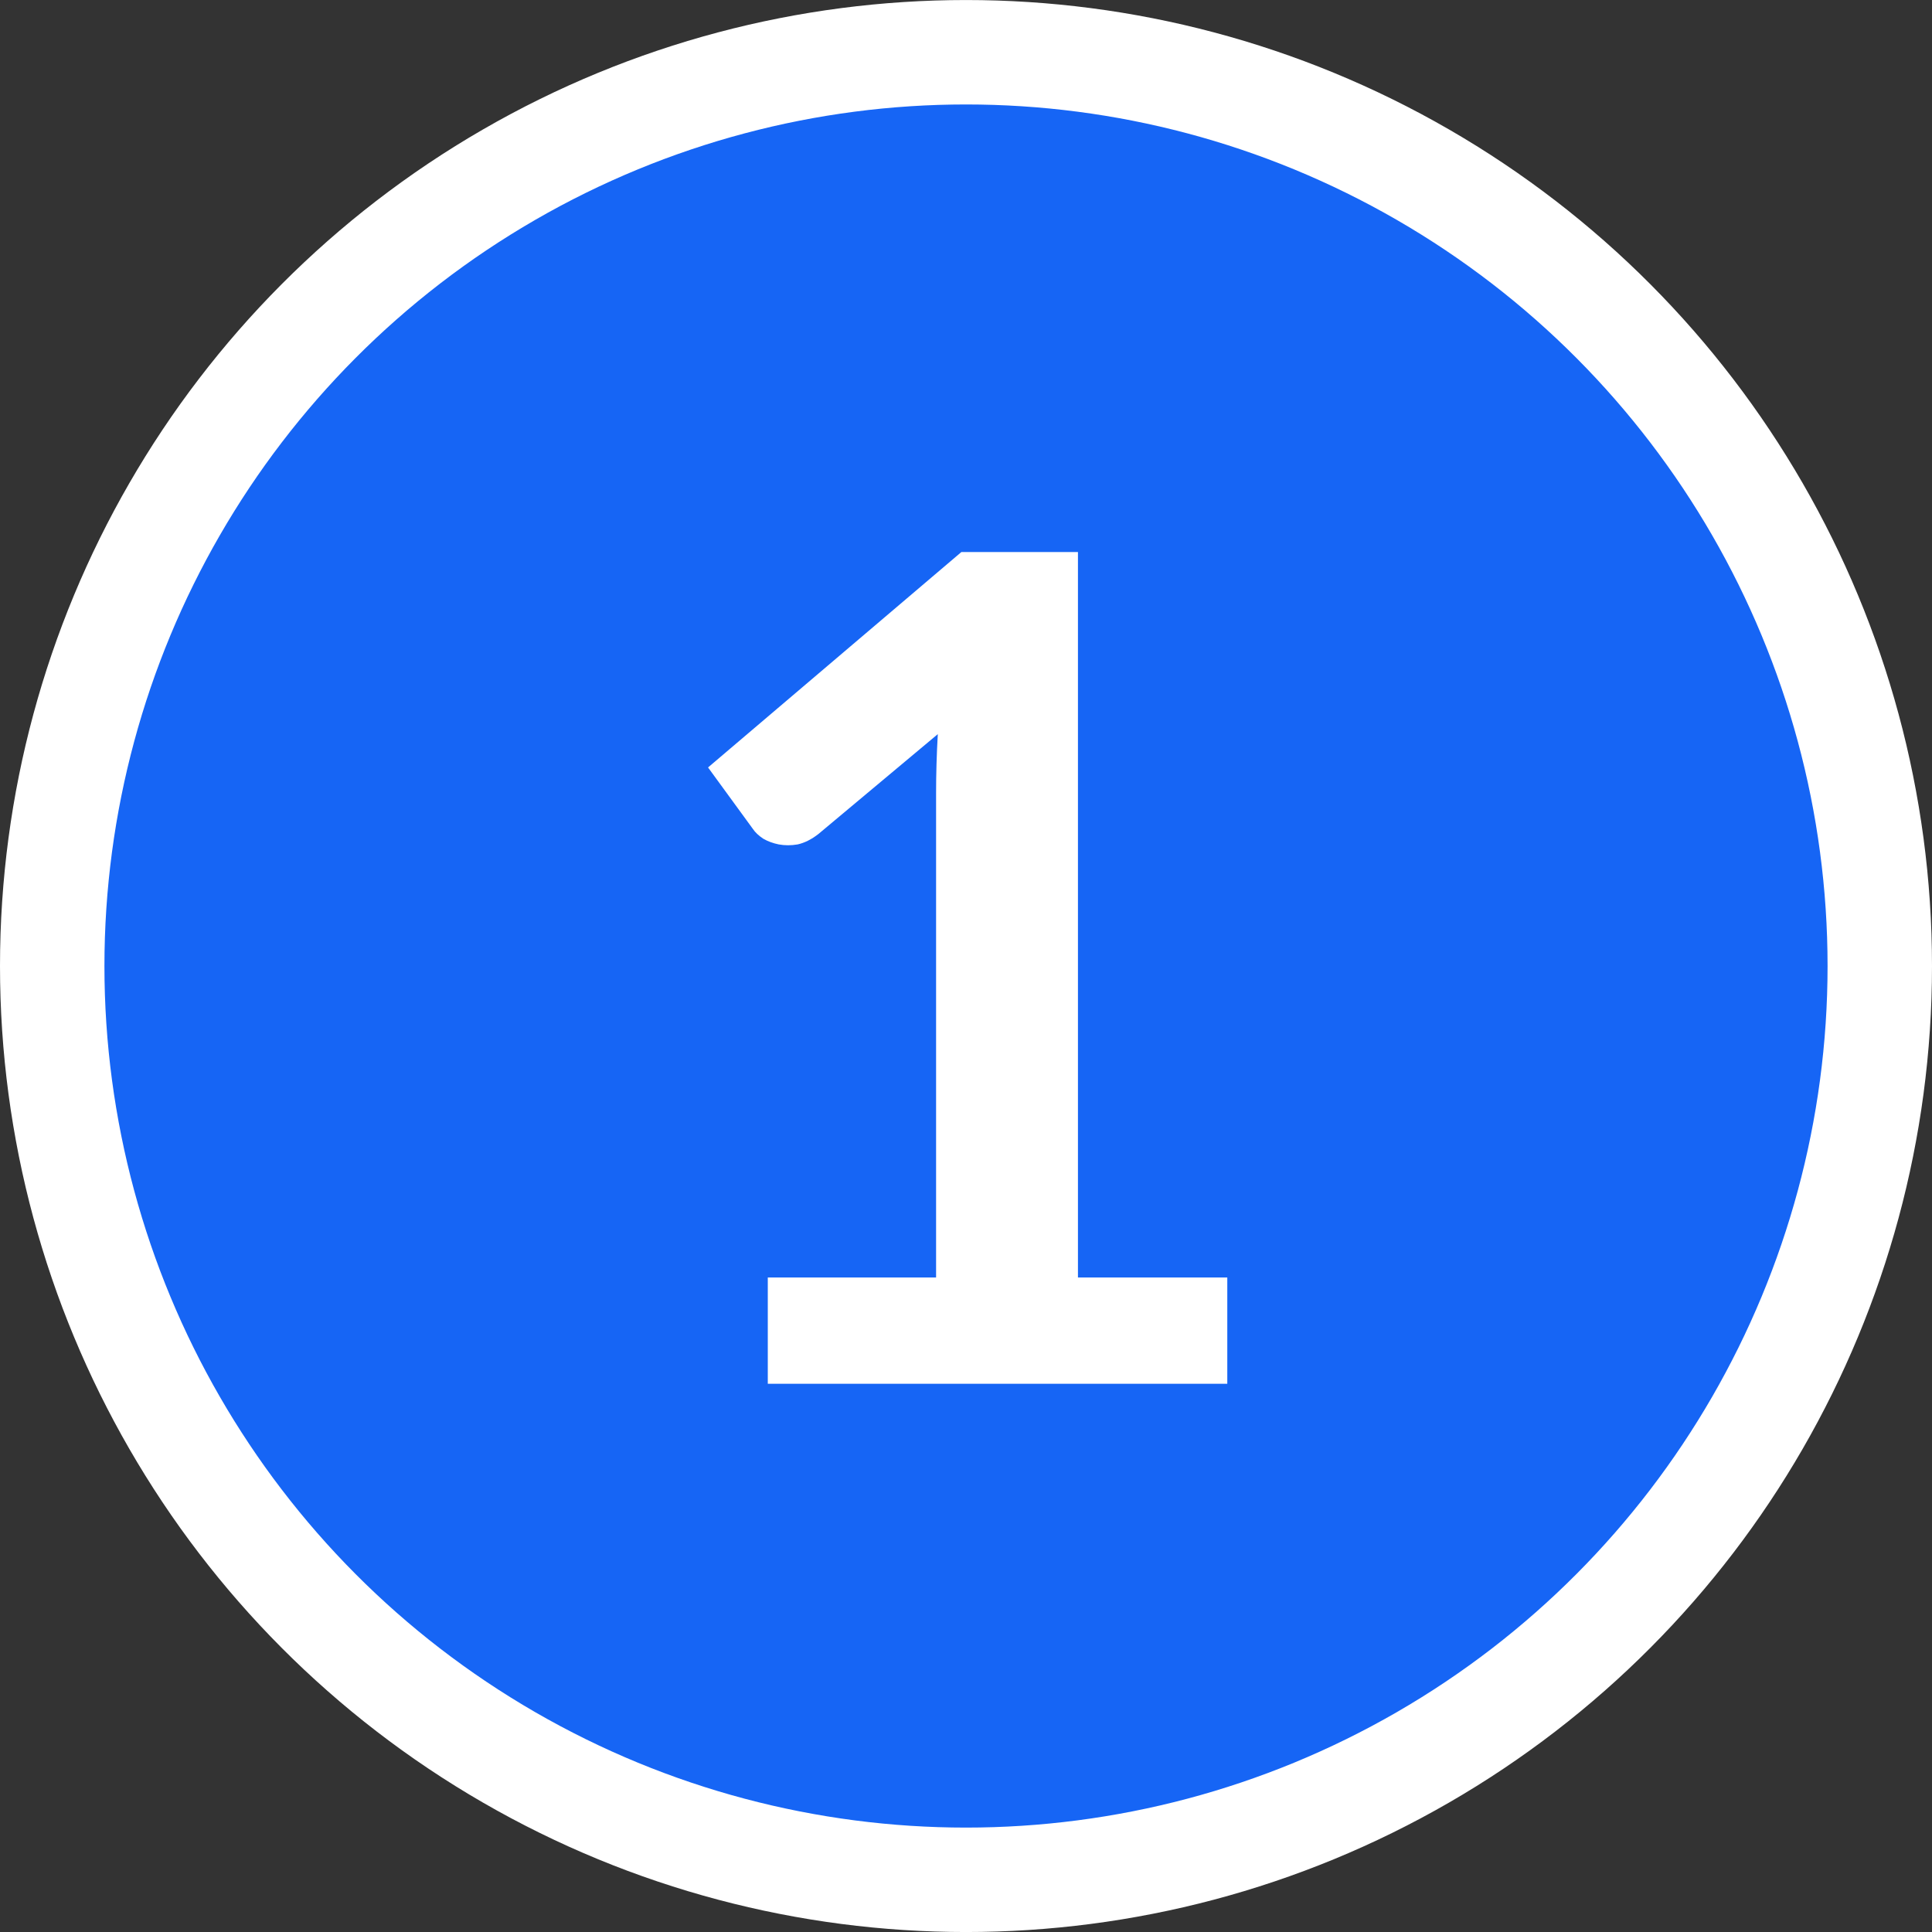 <svg width="74" height="74" viewBox="0 0 74 74" fill="none" xmlns="http://www.w3.org/2000/svg">
<rect x="0" y="0" width="74" height="74" fill="#333333" stroke="none"/>
<circle cx="37" cy="37.001" r="35" fill="#1665F5" stroke="white" stroke-width="4"/>
<path d="M47.008 48.931V53.001H29.408V48.931H35.854V30.384C35.854 29.651 35.876 28.896 35.92 28.119L31.344 31.947C31.08 32.152 30.816 32.284 30.552 32.343C30.303 32.386 30.061 32.386 29.826 32.343C29.606 32.298 29.408 32.225 29.232 32.123C29.056 32.005 28.924 31.881 28.836 31.748L27.12 29.395L36.822 21.145H41.288V48.931H47.008Z" fill="white"/>
</svg>
